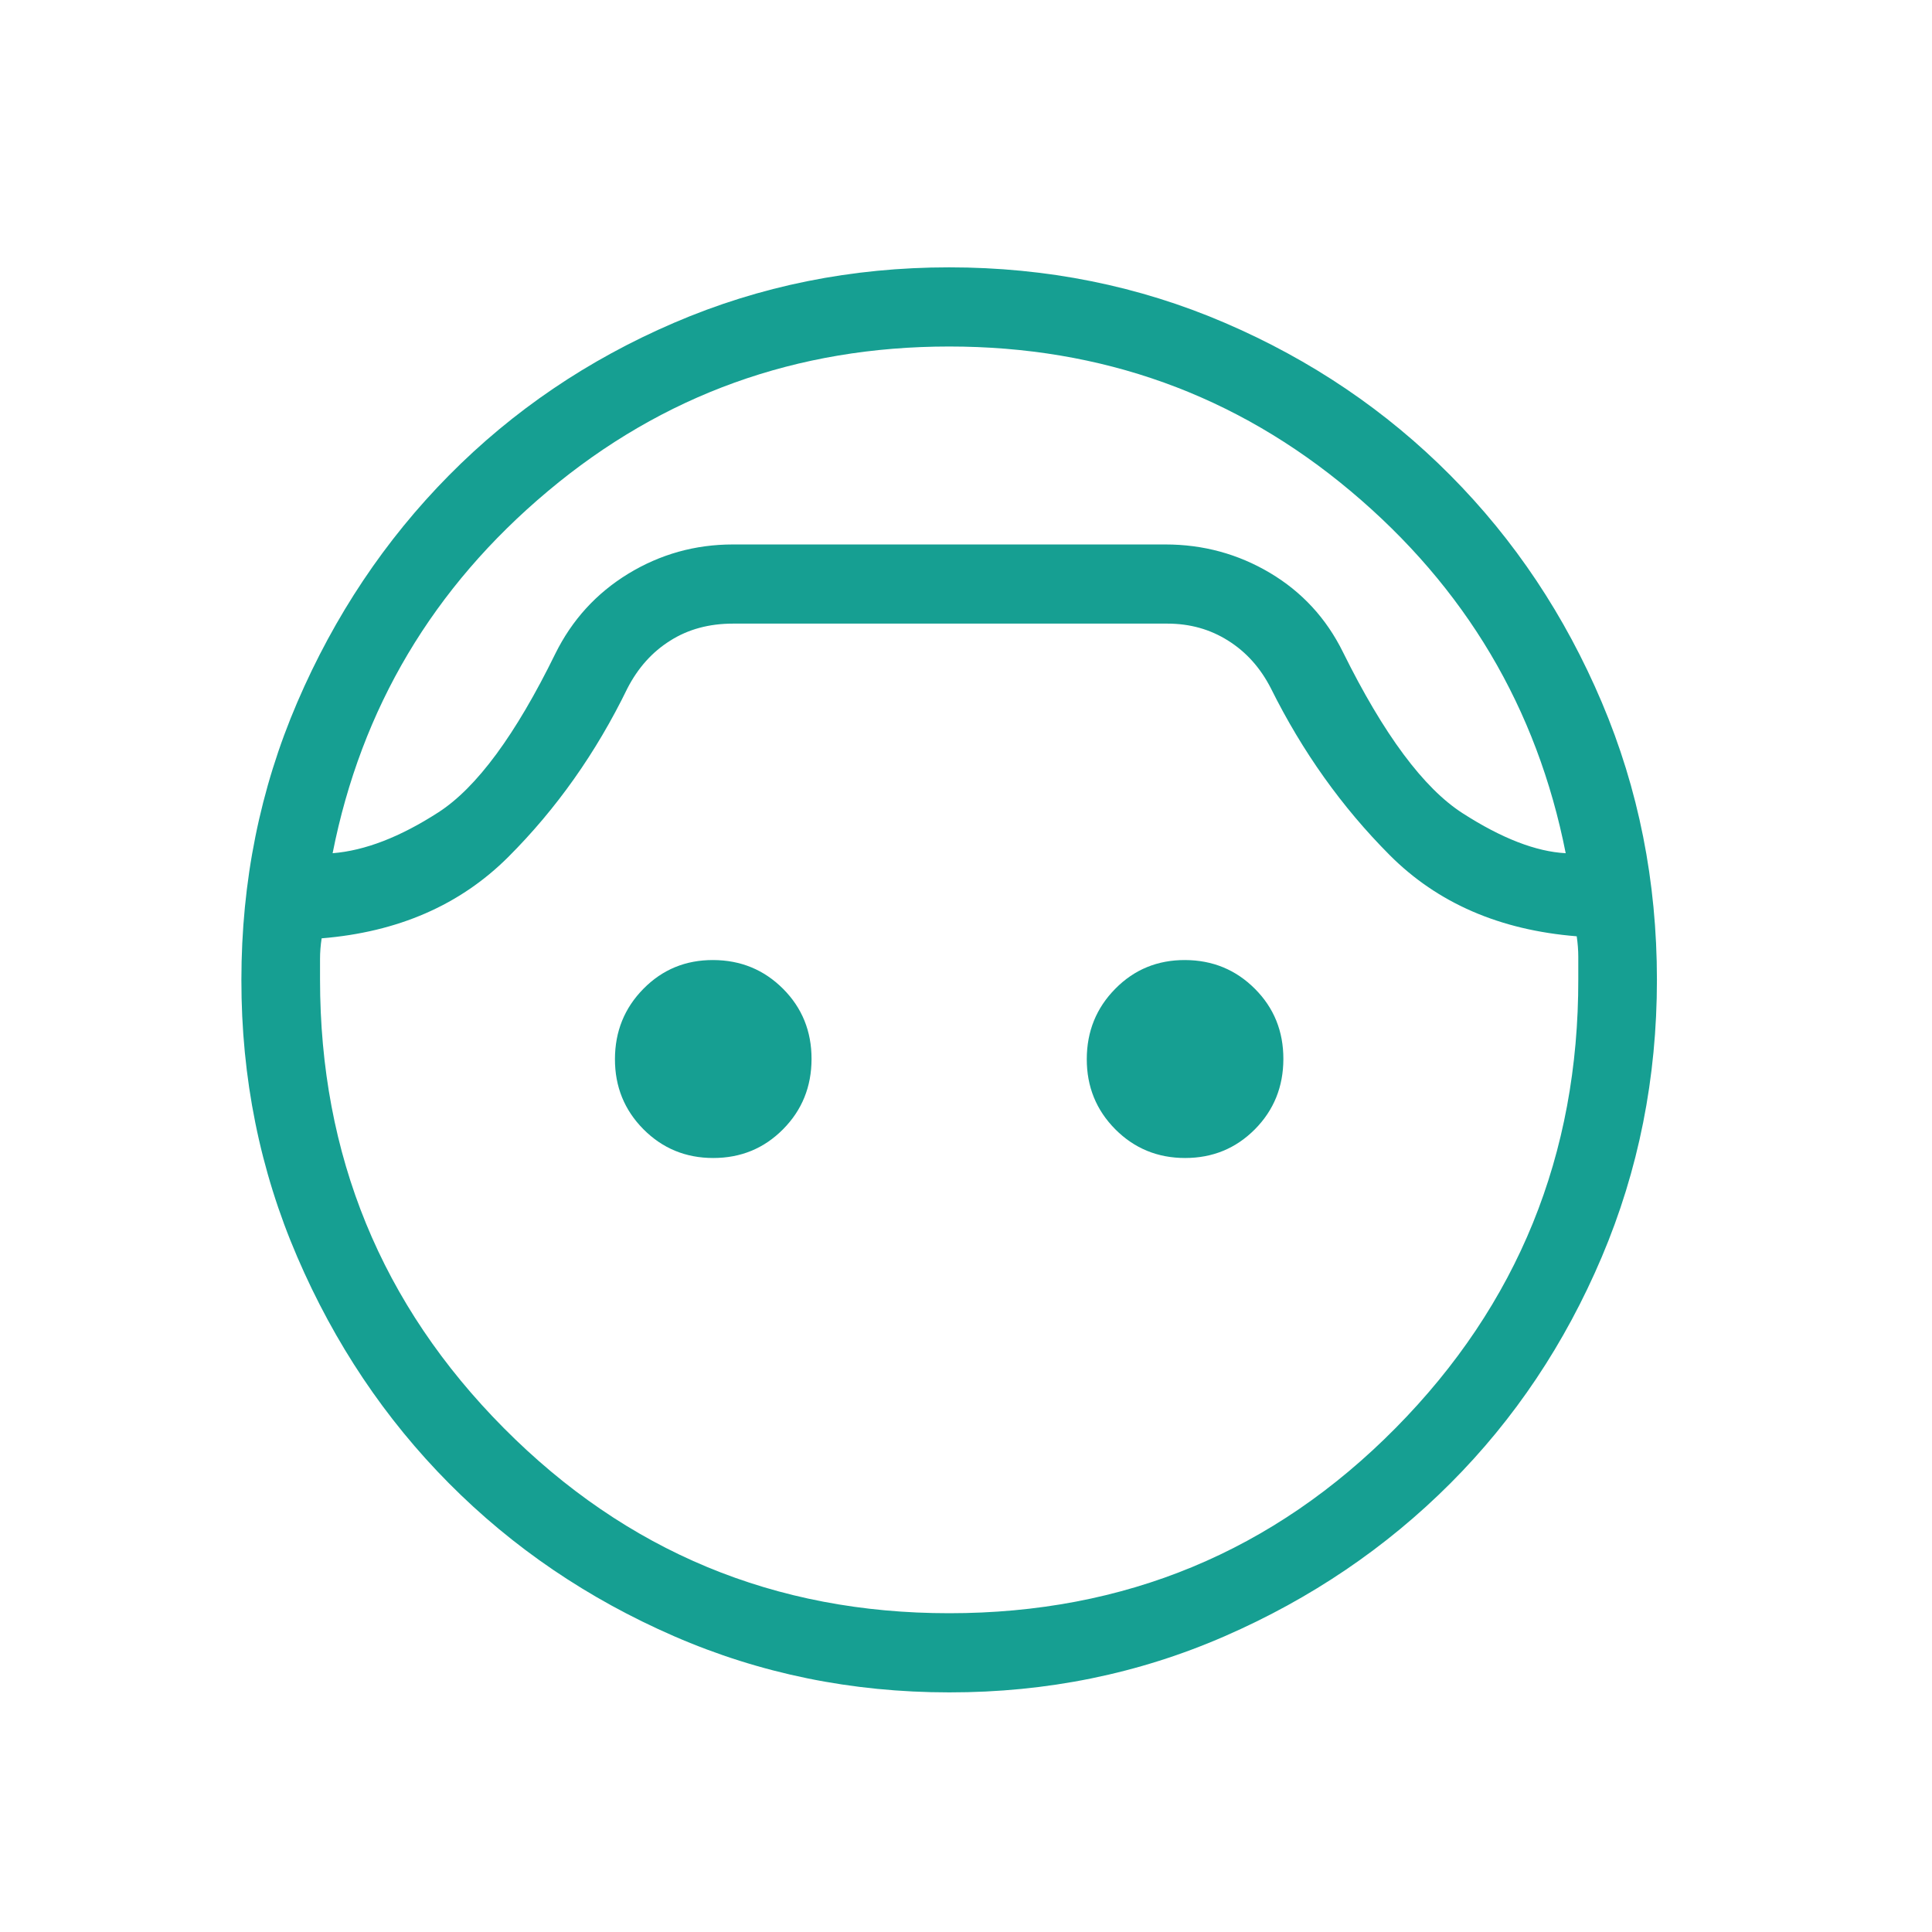 <svg width="37" height="37" viewBox="0 0 37 37" fill="none" xmlns="http://www.w3.org/2000/svg">
<path d="M18.178 32.411C16.312 32.411 14.555 32.052 12.906 31.334C11.258 30.616 9.822 29.64 8.599 28.408C7.376 27.176 6.407 25.731 5.693 24.072C4.978 22.413 4.621 20.644 4.623 18.765C4.623 16.881 4.98 15.11 5.693 13.45C6.407 11.79 7.375 10.341 8.599 9.103C9.823 7.865 11.259 6.891 12.906 6.183C14.554 5.474 16.311 5.12 18.178 5.12C20.049 5.12 21.809 5.474 23.458 6.183C25.106 6.891 26.546 7.865 27.776 9.103C29.006 10.341 29.972 11.79 30.676 13.45C31.38 15.11 31.732 16.881 31.732 18.765C31.732 20.643 31.38 22.412 30.676 24.072C29.972 25.732 29.006 27.177 27.776 28.408C26.546 29.639 25.106 30.615 23.458 31.334C21.809 32.054 20.049 32.413 18.178 32.411ZM18.178 6.636C15.256 6.636 12.695 7.559 10.494 9.405C8.293 11.25 6.919 13.562 6.37 16.34C6.988 16.291 7.663 16.03 8.396 15.557C9.129 15.084 9.875 14.071 10.635 12.519C10.955 11.872 11.42 11.362 12.031 10.988C12.645 10.614 13.313 10.427 14.036 10.427H22.319C23.043 10.427 23.711 10.609 24.322 10.972C24.935 11.337 25.401 11.843 25.72 12.49C26.5 14.067 27.264 15.095 28.012 15.575C28.76 16.056 29.418 16.31 29.985 16.34C29.437 13.562 28.064 11.25 25.866 9.405C23.668 7.559 21.105 6.636 18.178 6.636ZM18.178 30.895C21.541 30.895 24.392 29.712 26.729 27.347C29.066 24.982 30.232 22.116 30.226 18.749V18.324C30.226 18.199 30.216 18.068 30.196 17.931C28.724 17.813 27.53 17.295 26.614 16.376C25.699 15.458 24.941 14.394 24.34 13.184C24.139 12.79 23.865 12.485 23.52 12.269C23.175 12.051 22.788 11.943 22.357 11.943H14.036C13.58 11.943 13.18 12.051 12.836 12.269C12.491 12.485 12.218 12.79 12.015 13.184C11.414 14.419 10.652 15.495 9.732 16.414C8.811 17.333 7.62 17.851 6.16 17.97C6.139 18.106 6.129 18.237 6.129 18.364V18.758C6.129 22.124 7.303 24.988 9.65 27.351C11.998 29.715 14.84 30.896 18.178 30.895ZM13.659 22.177C13.132 22.177 12.687 21.993 12.322 21.626C11.958 21.259 11.776 20.811 11.777 20.282C11.778 19.752 11.96 19.303 12.324 18.935C12.687 18.567 13.132 18.384 13.659 18.386C14.187 18.388 14.632 18.572 14.997 18.937C15.361 19.302 15.543 19.75 15.542 20.282C15.541 20.813 15.359 21.262 14.995 21.628C14.632 21.994 14.187 22.177 13.659 22.177ZM22.696 22.177C22.169 22.177 21.723 21.993 21.358 21.626C20.994 21.259 20.812 20.811 20.813 20.282C20.814 19.752 20.996 19.303 21.36 18.935C21.723 18.567 22.169 18.384 22.696 18.386C23.223 18.388 23.669 18.572 24.033 18.937C24.398 19.302 24.579 19.75 24.578 20.282C24.577 20.813 24.395 21.262 24.032 21.628C23.668 21.994 23.223 22.177 22.696 22.177Z" fill="#169F92"/>
</svg>

